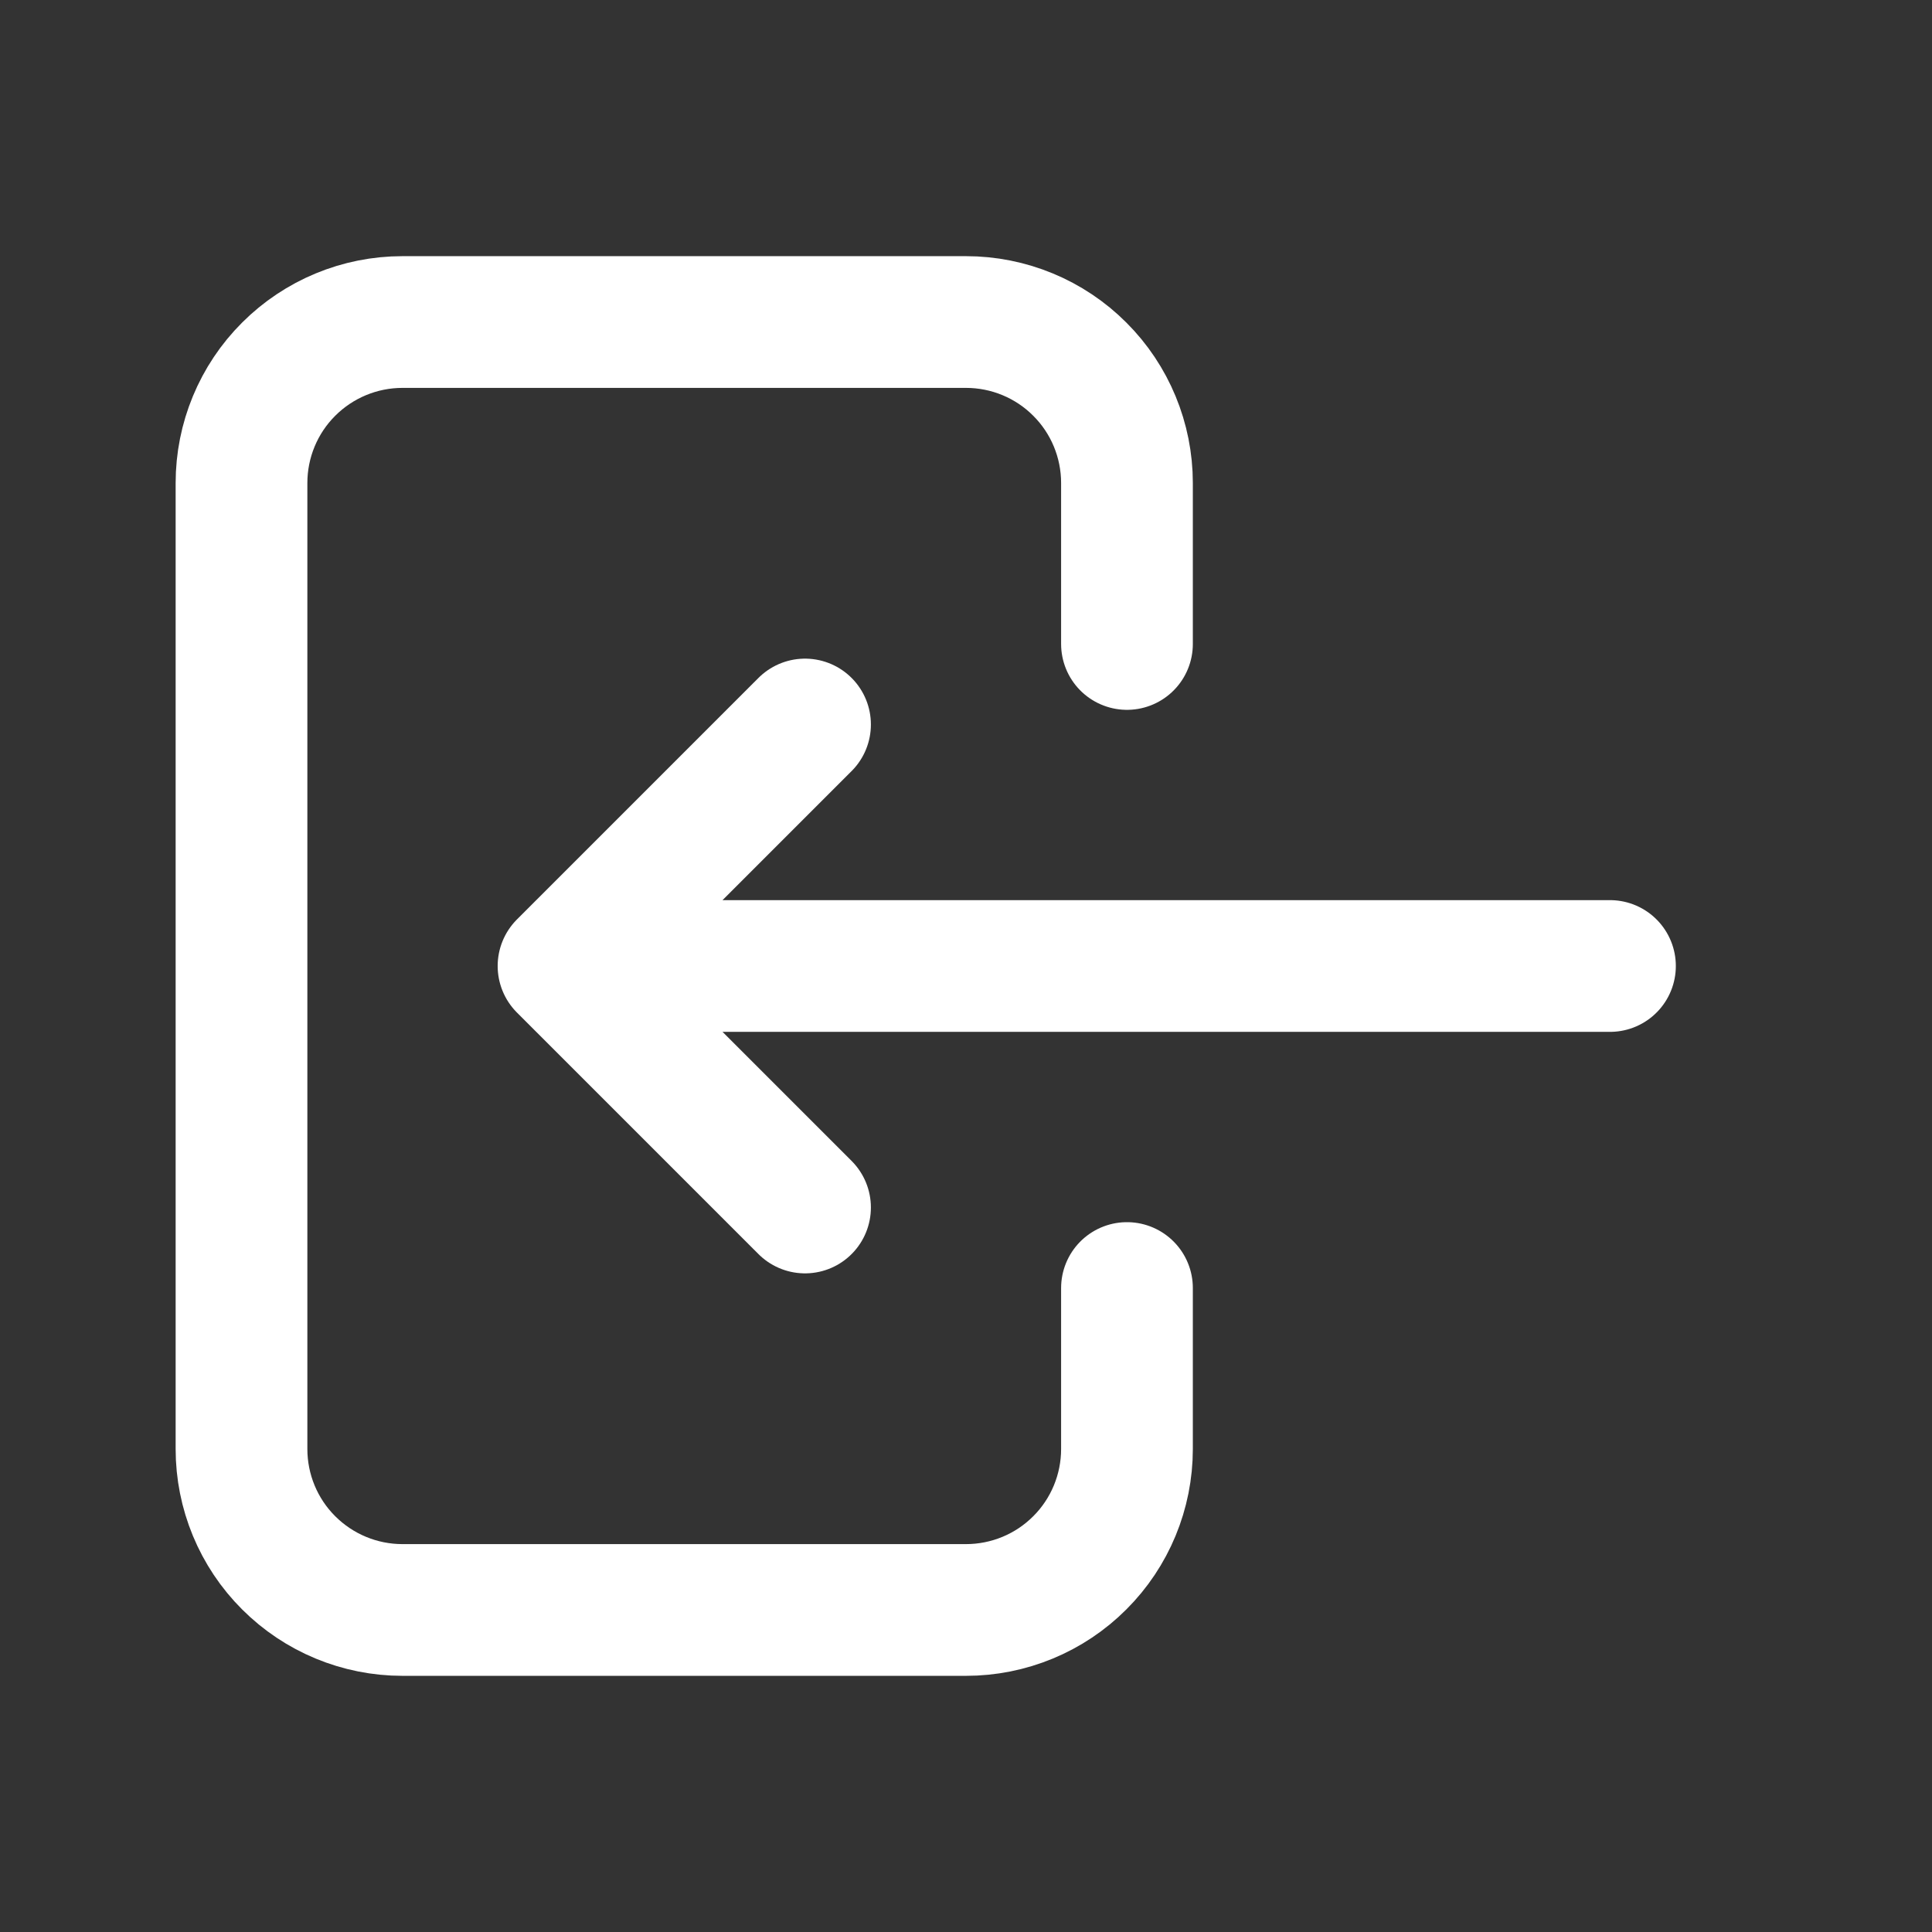 <svg width="22" height="22" viewBox="0 0 22 22" fill="none" xmlns="http://www.w3.org/2000/svg">
<rect x="0" y="0" width="22" height="22" fill="#333333" stroke="none"/>
<path d="M12.833 7.333V5.5C12.833 5.014 12.64 4.547 12.296 4.204C11.953 3.86 11.486 3.667 11 3.667H4.583C4.097 3.667 3.631 3.86 3.287 4.204C2.943 4.547 2.75 5.014 2.75 5.5V16.5C2.75 16.986 2.943 17.453 3.287 17.796C3.631 18.14 4.097 18.333 4.583 18.333H11C11.486 18.333 11.953 18.14 12.296 17.796C12.64 17.453 12.833 16.986 12.833 16.5V14.667M18.333 11H6.417M6.417 11L9.167 8.25M6.417 11L9.167 13.75" stroke="white" stroke-width="1.5" stroke-linecap="round" stroke-linejoin="round"/>
</svg>
